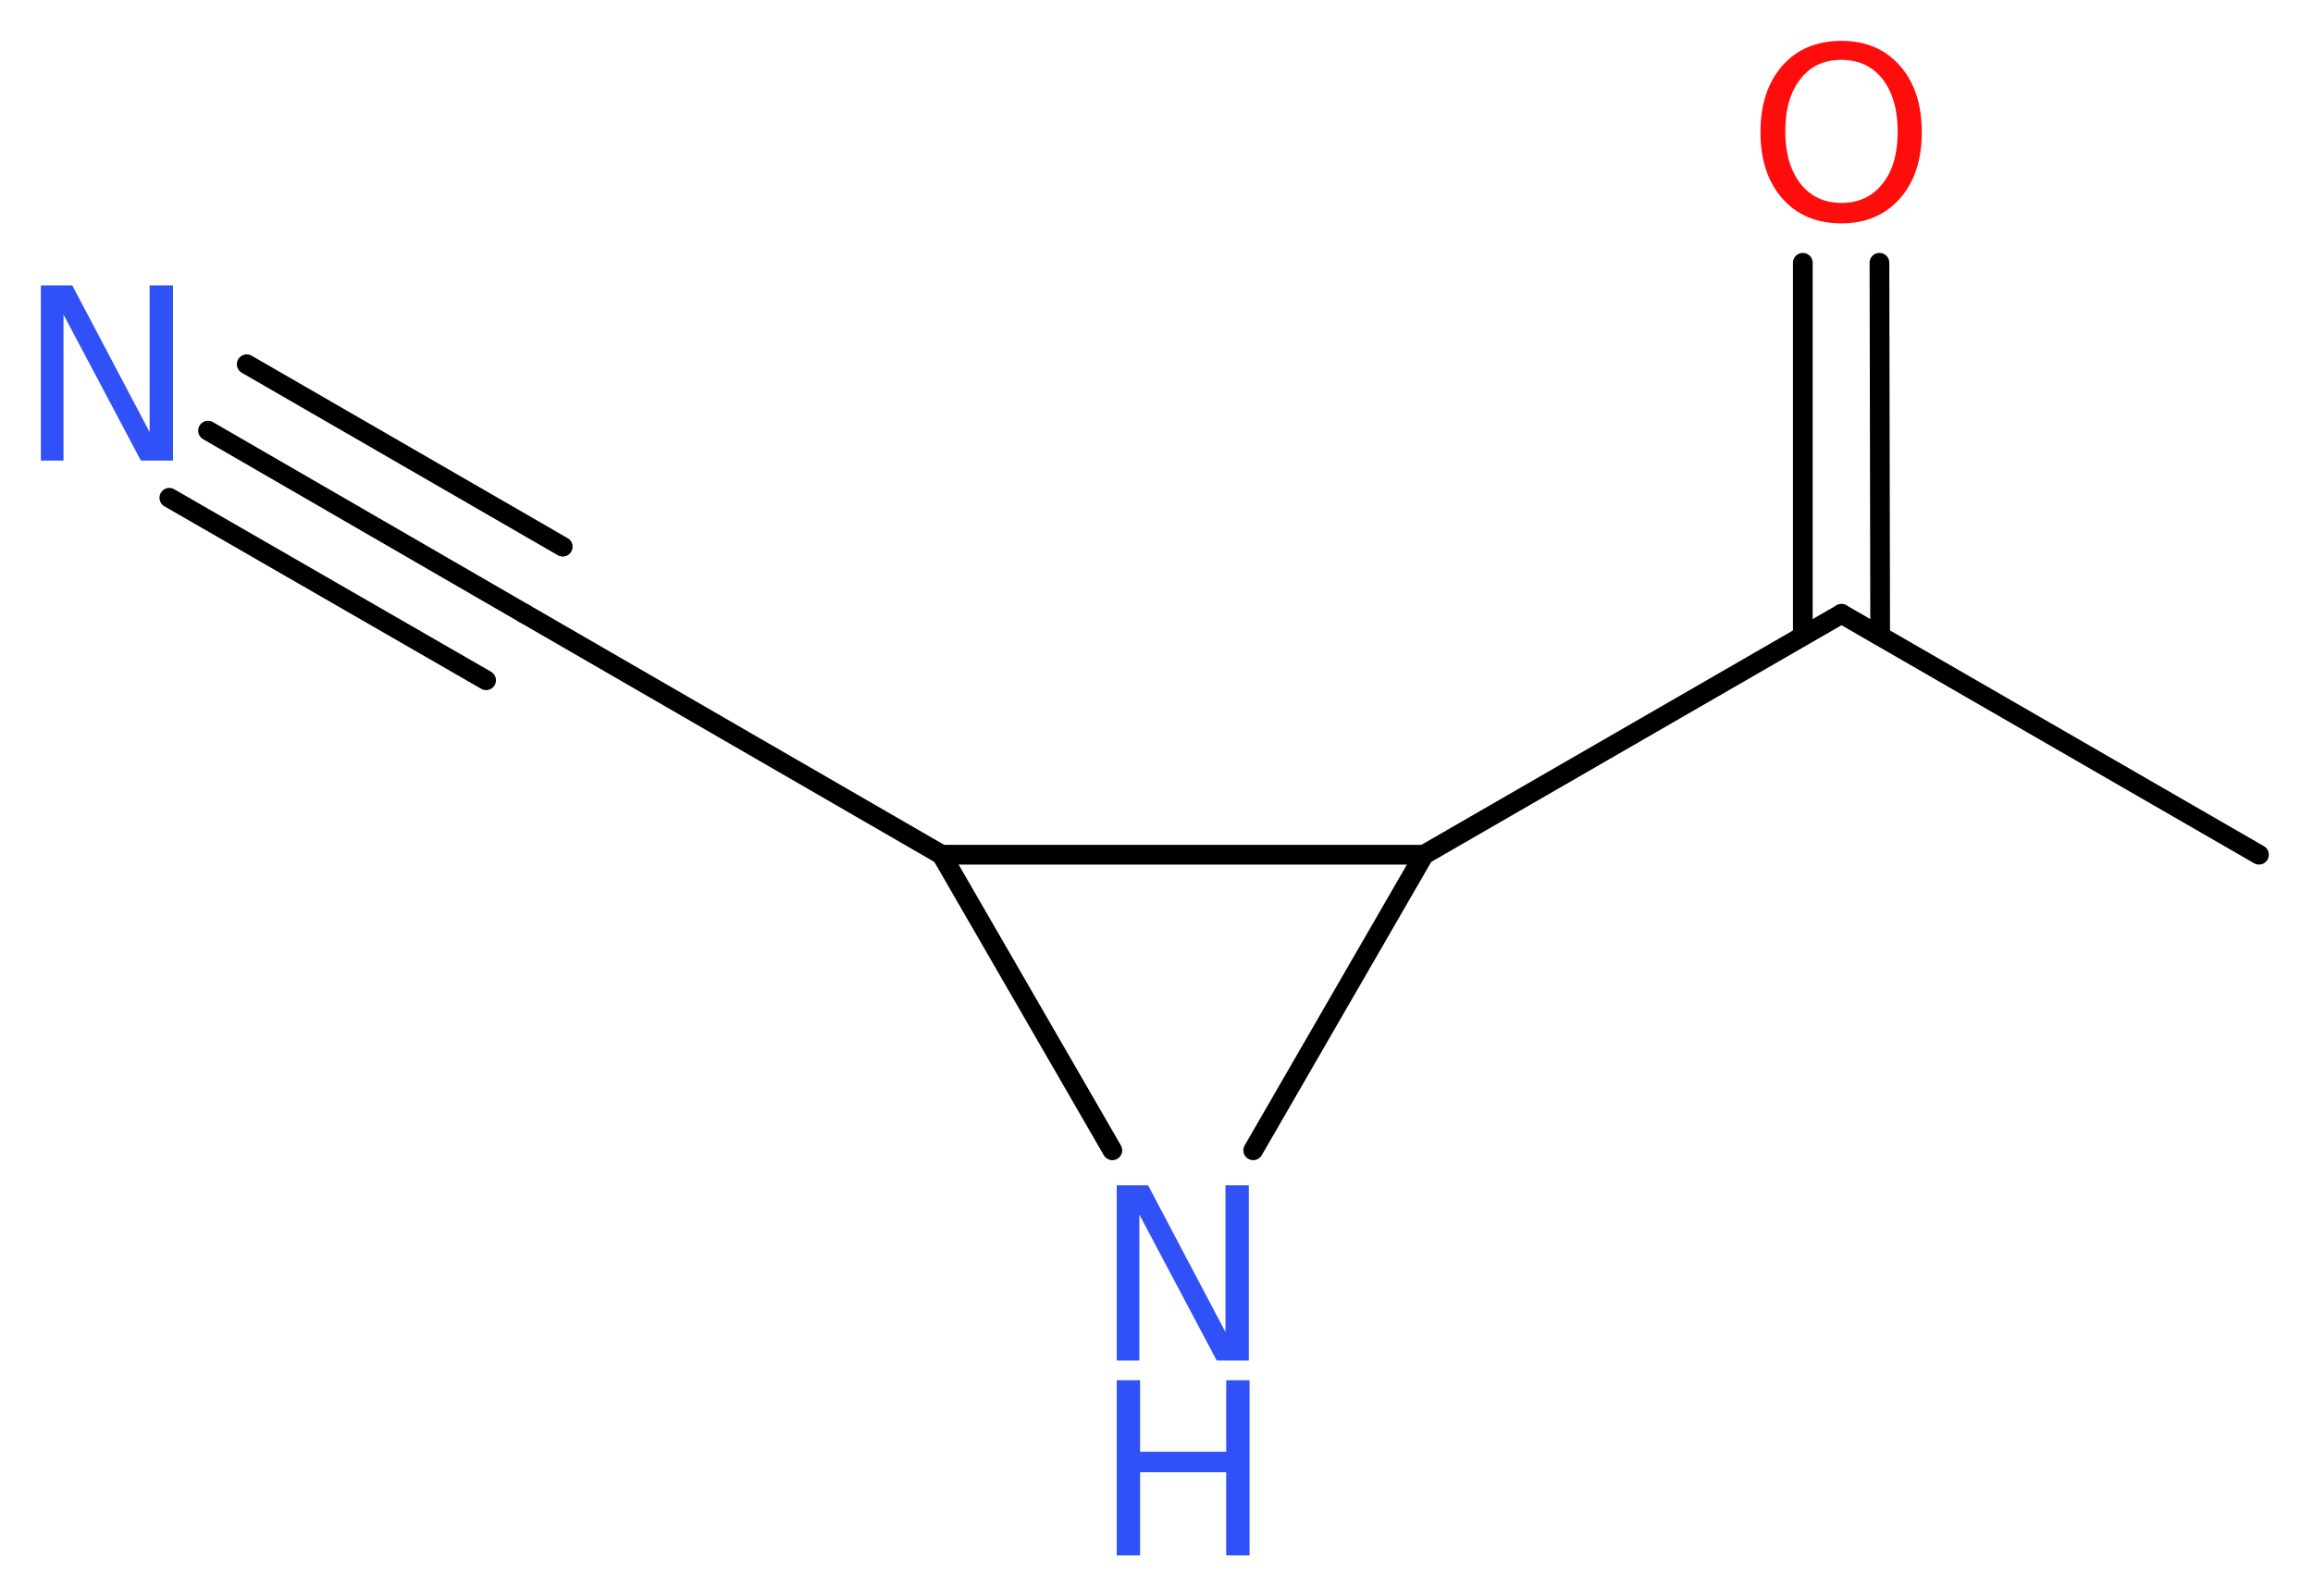 <?xml version='1.0' encoding='UTF-8'?>
<!DOCTYPE svg PUBLIC "-//W3C//DTD SVG 1.1//EN" "http://www.w3.org/Graphics/SVG/1.1/DTD/svg11.dtd">
<svg version='1.2' xmlns='http://www.w3.org/2000/svg' xmlns:xlink='http://www.w3.org/1999/xlink' width='31.69mm' height='21.87mm' viewBox='0 0 31.69 21.87'>
  <desc>Generated by the Chemistry Development Kit (http://github.com/cdk)</desc>
  <g stroke-linecap='round' stroke-linejoin='round' stroke='#000000' stroke-width='.27' fill='#3050F8'>
    <rect x='.0' y='.0' width='32.0' height='22.0' fill='#FFFFFF' stroke='none'/>
    <g id='mol1' class='mol'>
      <line id='mol1bnd1' class='bond' x1='30.95' y1='11.71' x2='25.23' y2='8.41'/>
      <g id='mol1bnd2' class='bond'>
        <line x1='24.7' y1='8.71' x2='24.7' y2='3.6'/>
        <line x1='25.76' y1='8.71' x2='25.75' y2='3.6'/>
      </g>
      <line id='mol1bnd3' class='bond' x1='25.23' y1='8.41' x2='19.51' y2='11.71'/>
      <line id='mol1bnd4' class='bond' x1='19.51' y1='11.71' x2='17.17' y2='15.76'/>
      <line id='mol1bnd5' class='bond' x1='15.24' y1='15.76' x2='12.9' y2='11.71'/>
      <line id='mol1bnd6' class='bond' x1='19.51' y1='11.71' x2='12.9' y2='11.71'/>
      <line id='mol1bnd7' class='bond' x1='12.9' y1='11.71' x2='7.19' y2='8.41'/>
      <g id='mol1bnd8' class='bond'>
        <line x1='7.19' y1='8.41' x2='2.85' y2='5.9'/>
        <line x1='6.66' y1='9.32' x2='2.32' y2='6.82'/>
        <line x1='7.71' y1='7.49' x2='3.38' y2='4.99'/>
      </g>
      <path id='mol1atm3' class='atom' d='M25.23 .82q-.36 .0 -.56 .26q-.21 .26 -.21 .72q.0 .45 .21 .72q.21 .26 .56 .26q.35 .0 .56 -.26q.21 -.26 .21 -.72q.0 -.45 -.21 -.72q-.21 -.26 -.56 -.26zM25.23 .56q.5 .0 .8 .34q.3 .34 .3 .91q.0 .57 -.3 .91q-.3 .34 -.8 .34q-.51 .0 -.81 -.34q-.3 -.34 -.3 -.91q.0 -.57 .3 -.91q.3 -.34 .81 -.34z' stroke='none' fill='#FF0D0D'/>
      <g id='mol1atm5' class='atom'>
        <path d='M15.3 16.24h.43l1.06 2.01v-2.01h.32v2.4h-.44l-1.06 -2.0v2.0h-.31v-2.4z' stroke='none'/>
        <path d='M15.3 18.91h.32v.98h1.18v-.98h.32v2.4h-.32v-1.14h-1.18v1.14h-.32v-2.4z' stroke='none'/>
      </g>
      <path id='mol1atm8' class='atom' d='M.56 3.91h.43l1.06 2.01v-2.01h.32v2.4h-.44l-1.06 -2.0v2.0h-.31v-2.4z' stroke='none'/>
    </g>
  </g>
</svg>

